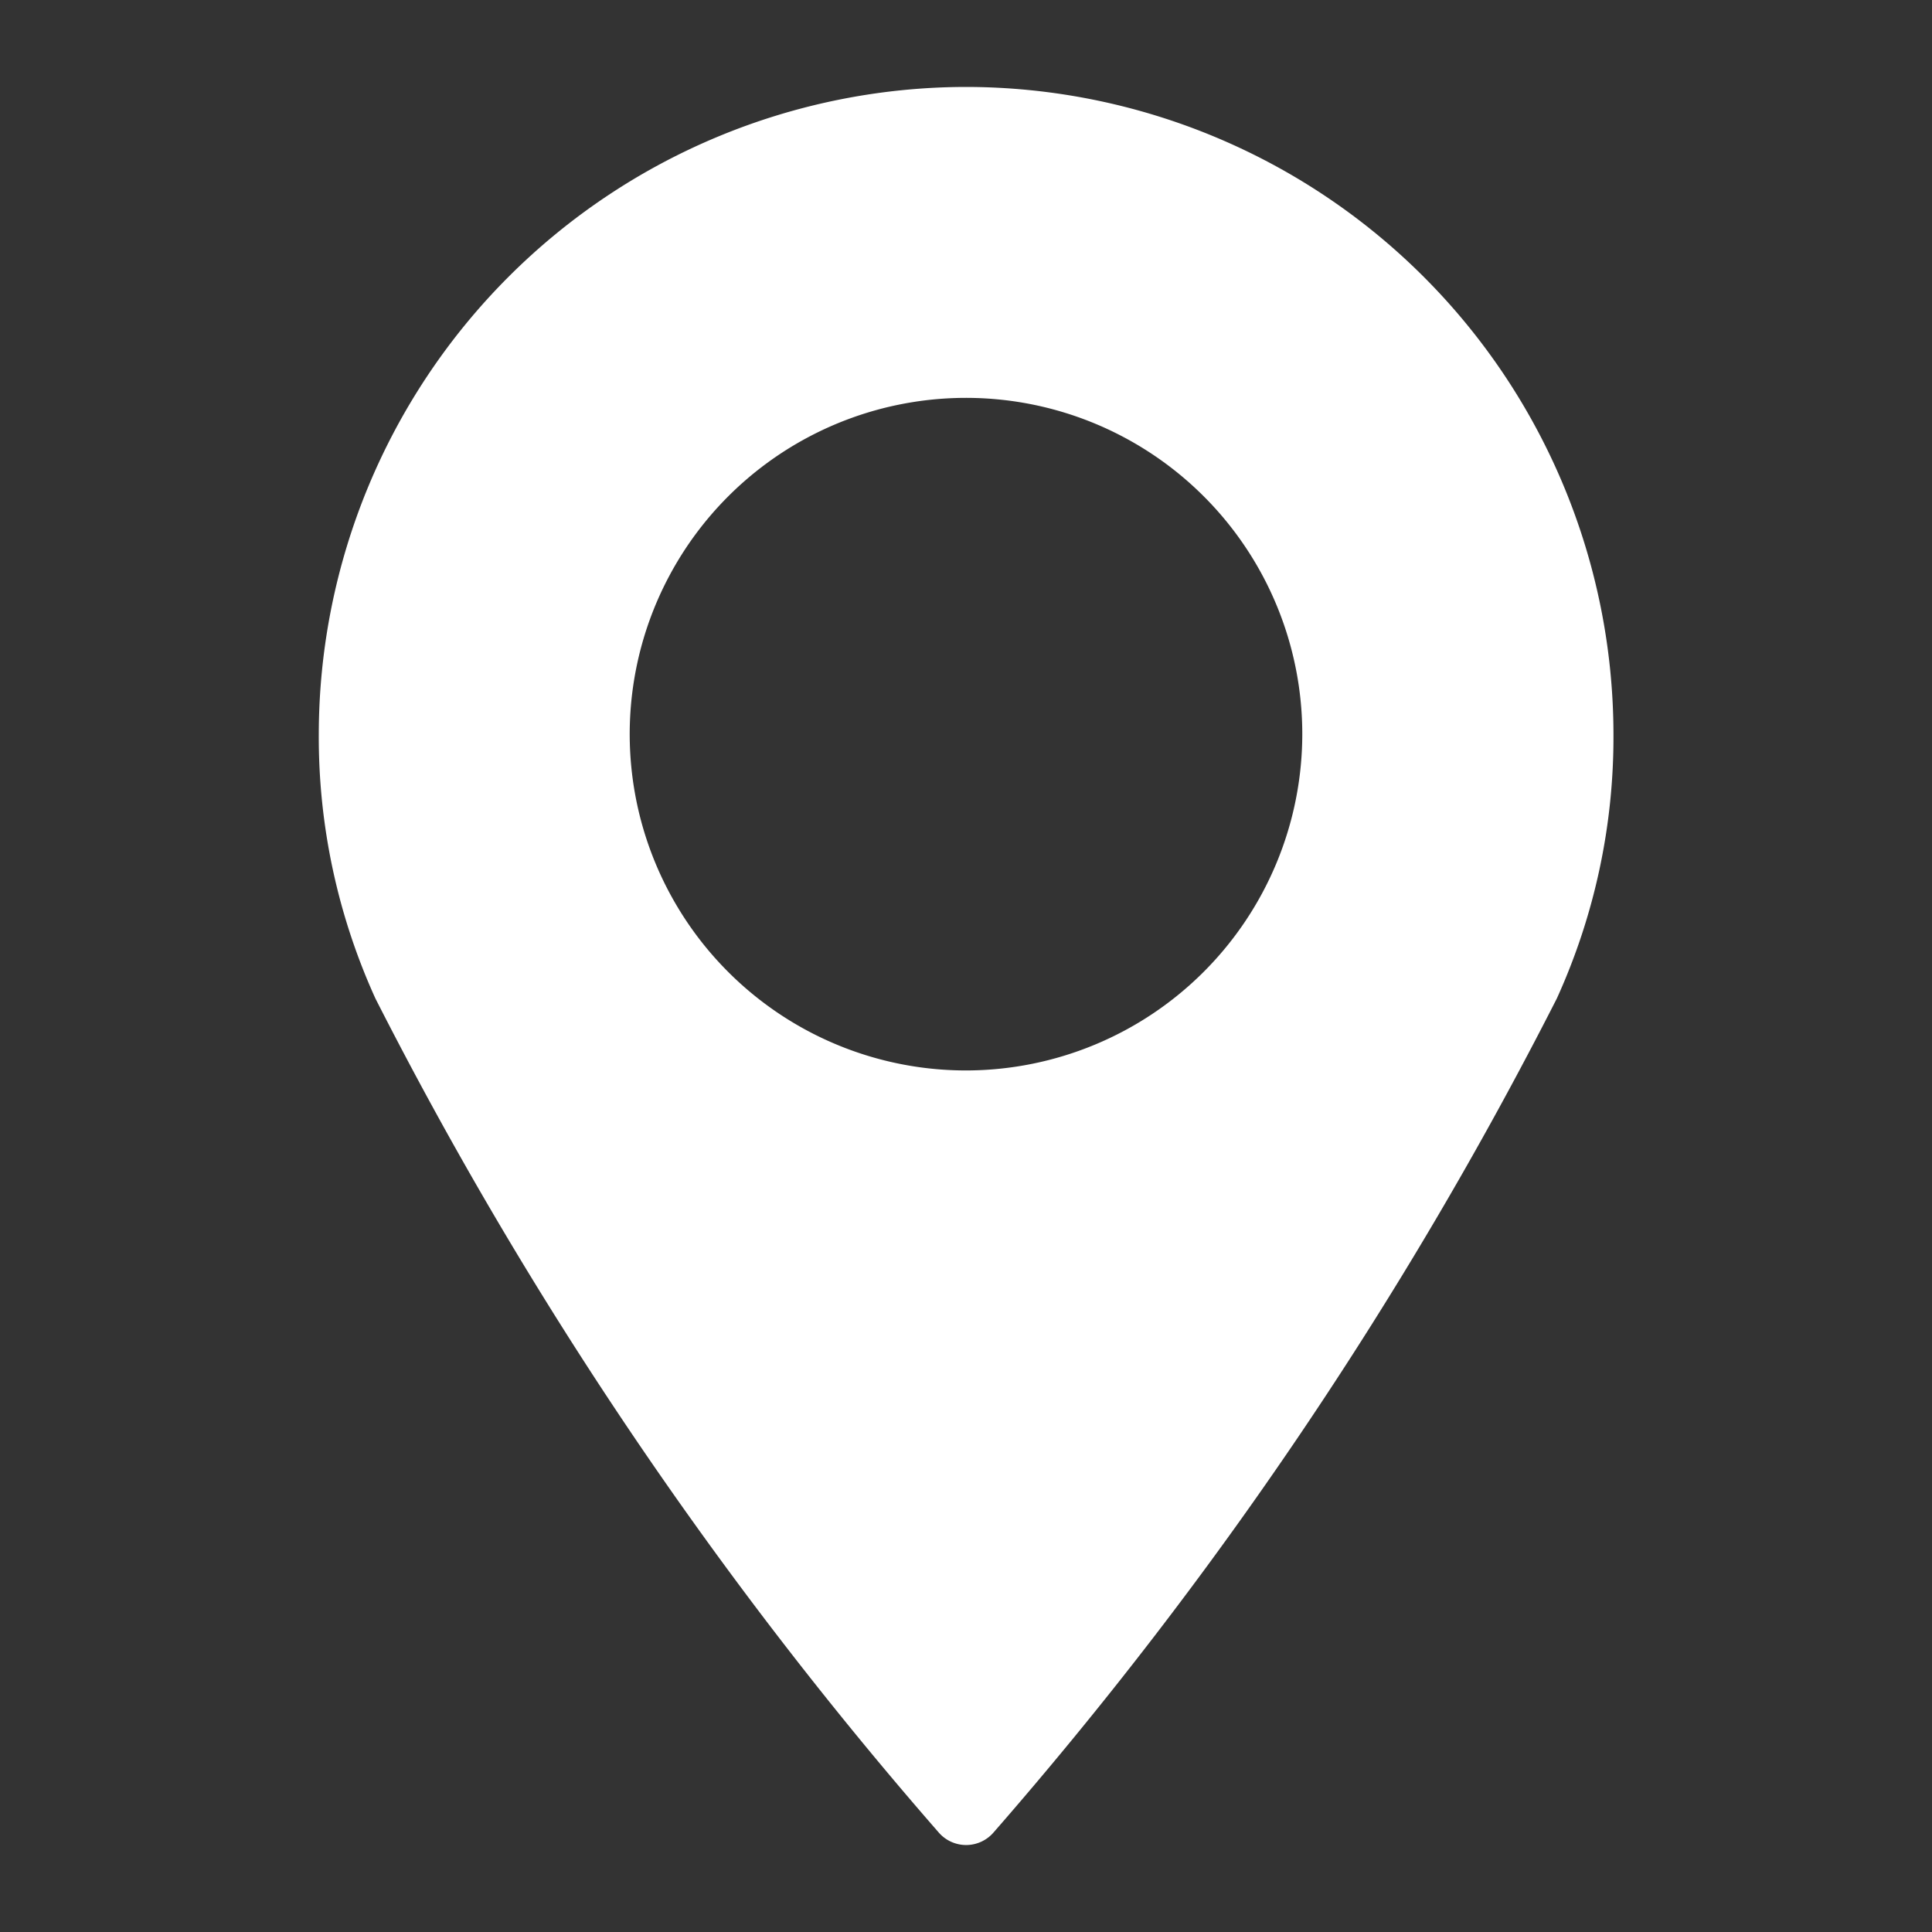 <svg xmlns="http://www.w3.org/2000/svg" xmlns:xlink="http://www.w3.org/1999/xlink" width="16" height="16" viewBox="0 0 16 16"><rect x="0" y="0" width="16" height="16" fill="#333333" stroke="none"/><defs><clipPath id="a"><rect width="16" height="16" transform="translate(5076 1192)"/></clipPath><clipPath id="b"><rect width="10.721" height="14.561" fill="#fff"/></clipPath></defs><g transform="translate(-5076 -1192)" clip-path="url(#a)"><g transform="translate(5078.64 1192.72)"><g transform="translate(0 0)" clip-path="url(#b)"><path d="M5.36,0A5.367,5.367,0,0,0,0,5.361,5.229,5.229,0,0,0,.469,7.549a33.8,33.8,0,0,0,4.666,6.908.3.3,0,0,0,.452,0,33.816,33.816,0,0,0,4.666-6.908,5.227,5.227,0,0,0,.469-2.188A5.367,5.367,0,0,0,5.36,0m0,8.145A2.785,2.785,0,1,1,8.145,5.361,2.788,2.788,0,0,1,5.36,8.145" transform="translate(0 0)" fill="#fff"/></g></g></g></svg>